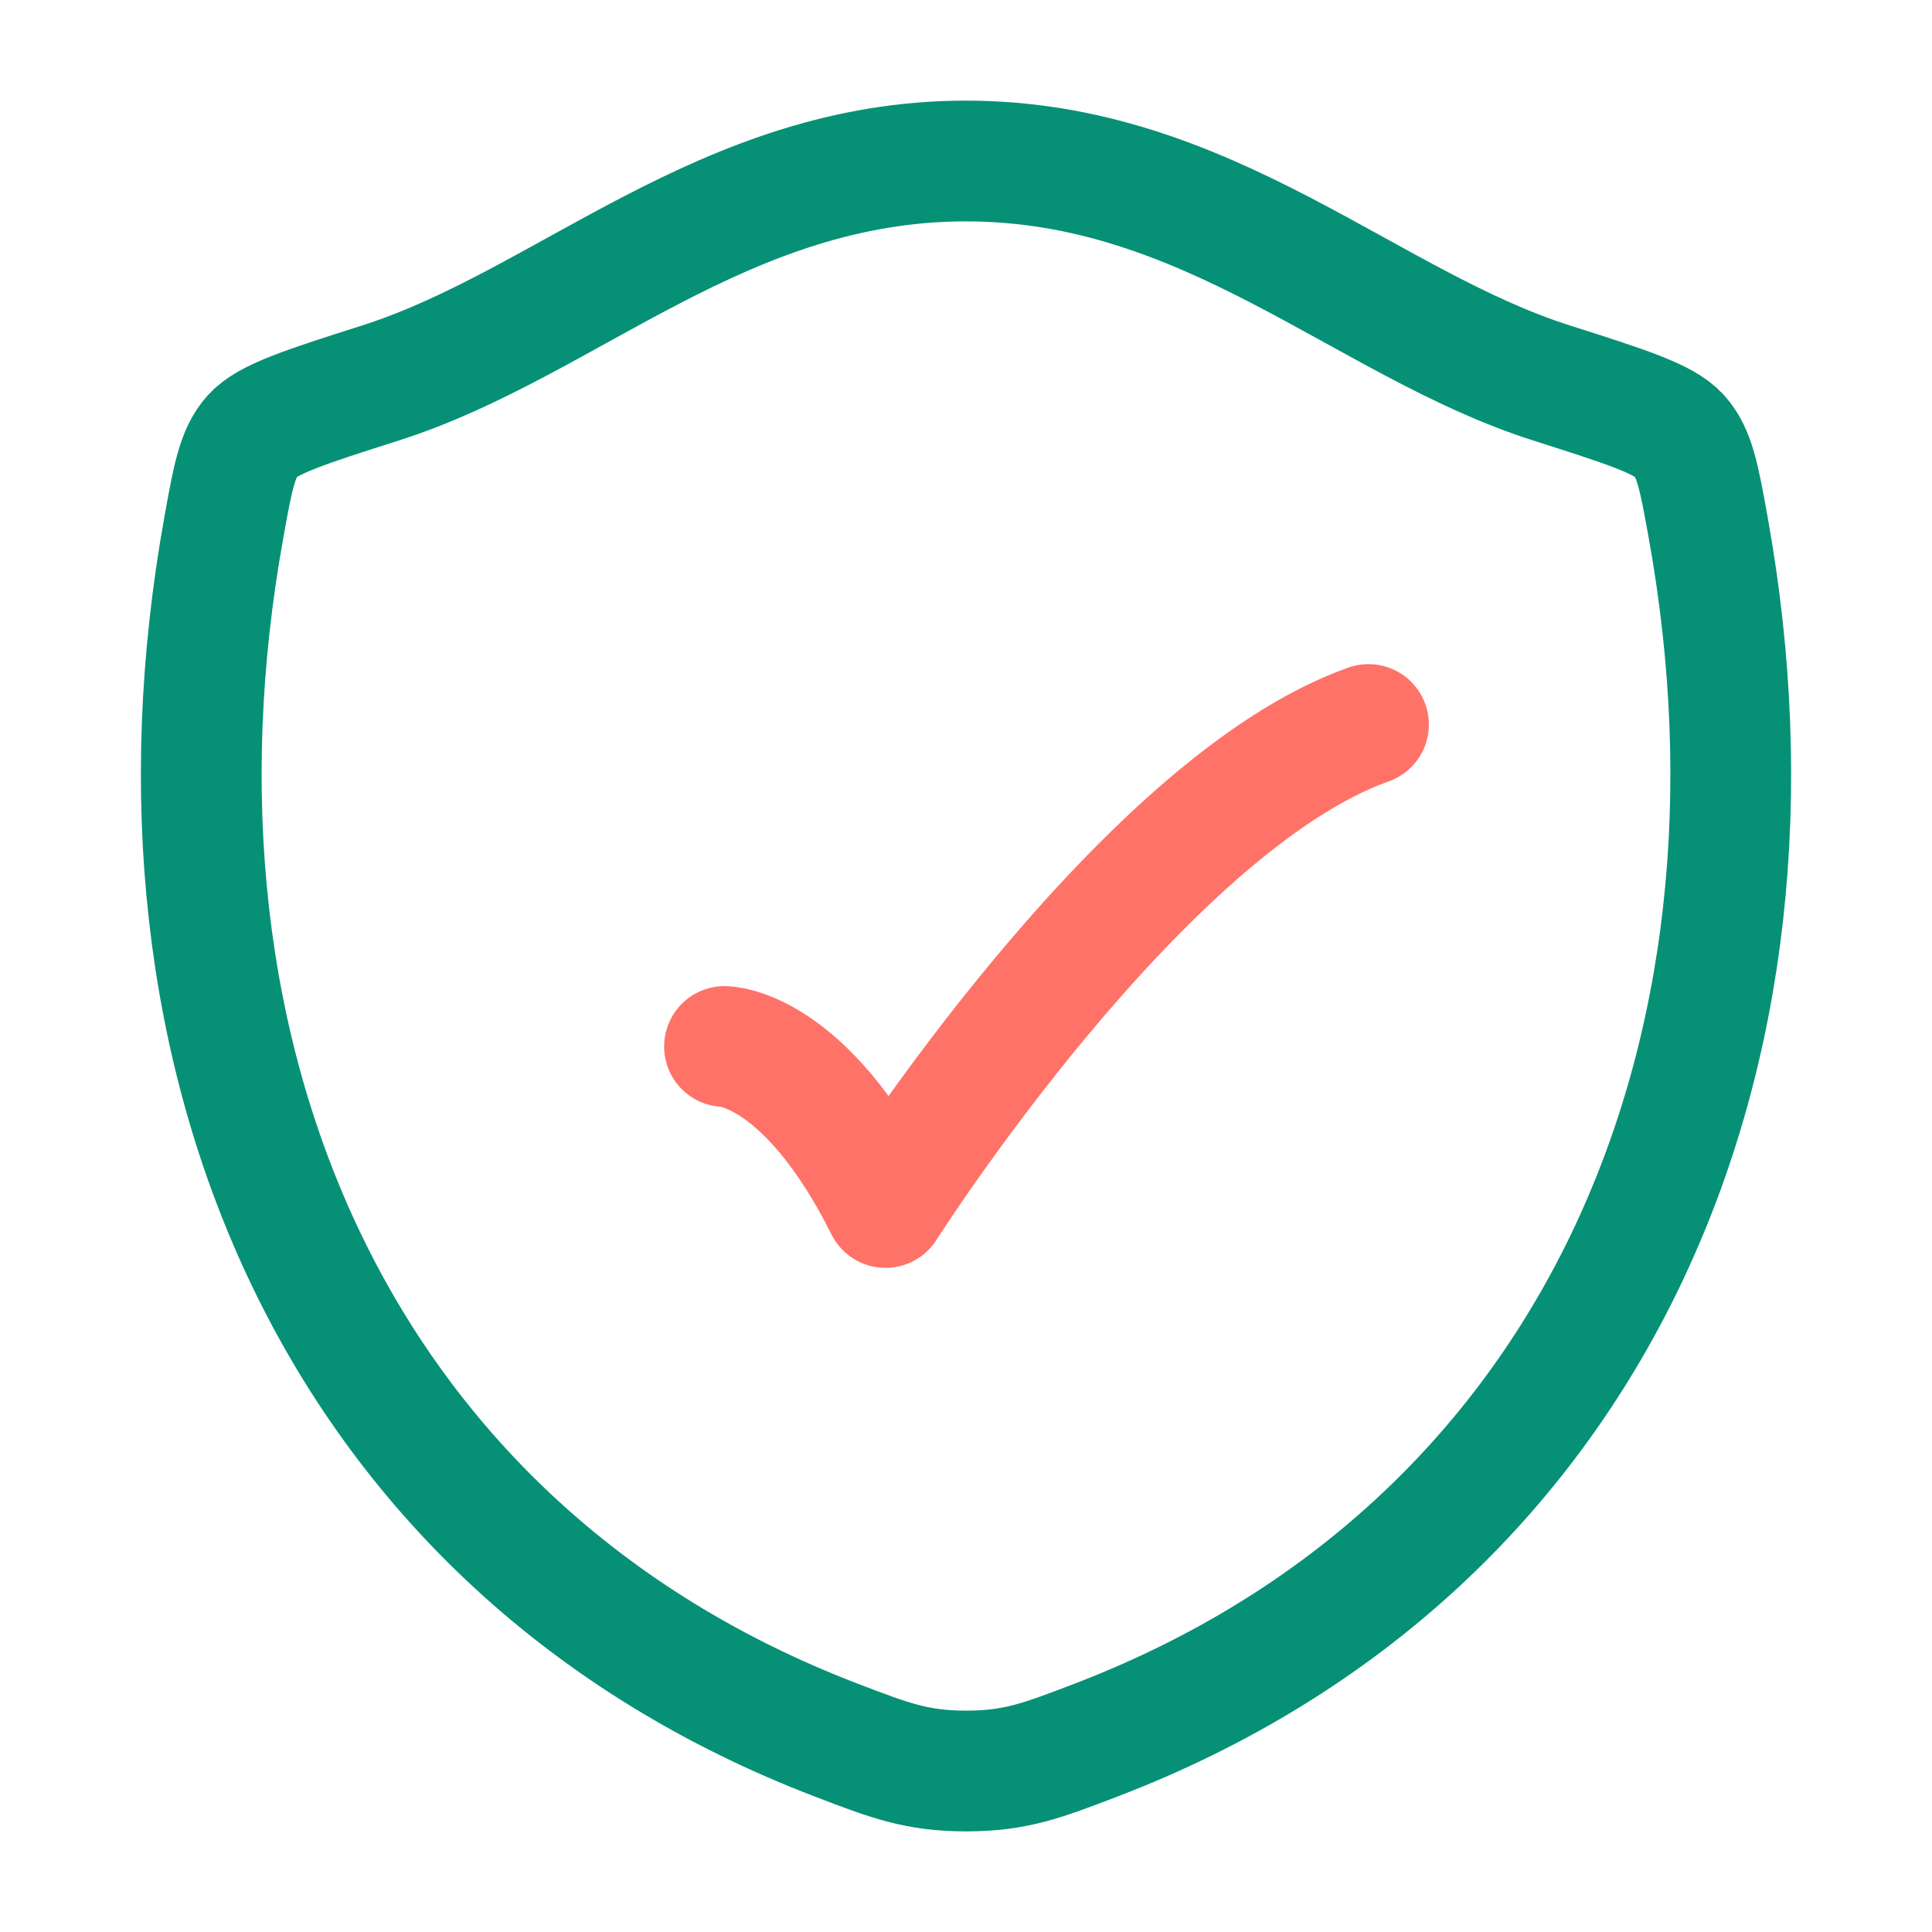 <?xml version="1.0" encoding="UTF-8"?> <svg xmlns="http://www.w3.org/2000/svg" width="24" height="24" viewBox="0 0 24 24" fill="none"><path d="M11.998 2C8.99 2 7.04 4.019 4.734 4.755C3.796 5.054 3.327 5.204 3.137 5.414C2.947 5.625 2.892 5.934 2.781 6.55C1.591 13.146 4.191 19.244 10.39 21.617C11.056 21.872 11.389 22 12.002 22C12.614 22 12.947 21.872 13.613 21.617C19.812 19.244 22.409 13.146 21.219 6.55C21.108 5.933 21.052 5.625 20.862 5.414C20.673 5.203 20.204 5.054 19.266 4.755C16.959 4.019 15.006 2 11.998 2Z" stroke="#069176" stroke-width="1.5" stroke-linecap="round" stroke-linejoin="round"></path><path d="M9 13C9 13 10 13 11 15C11 15 14.177 10 17 9" stroke="#FF7268" stroke-width="1.5" stroke-linecap="round" stroke-linejoin="round"></path></svg> 